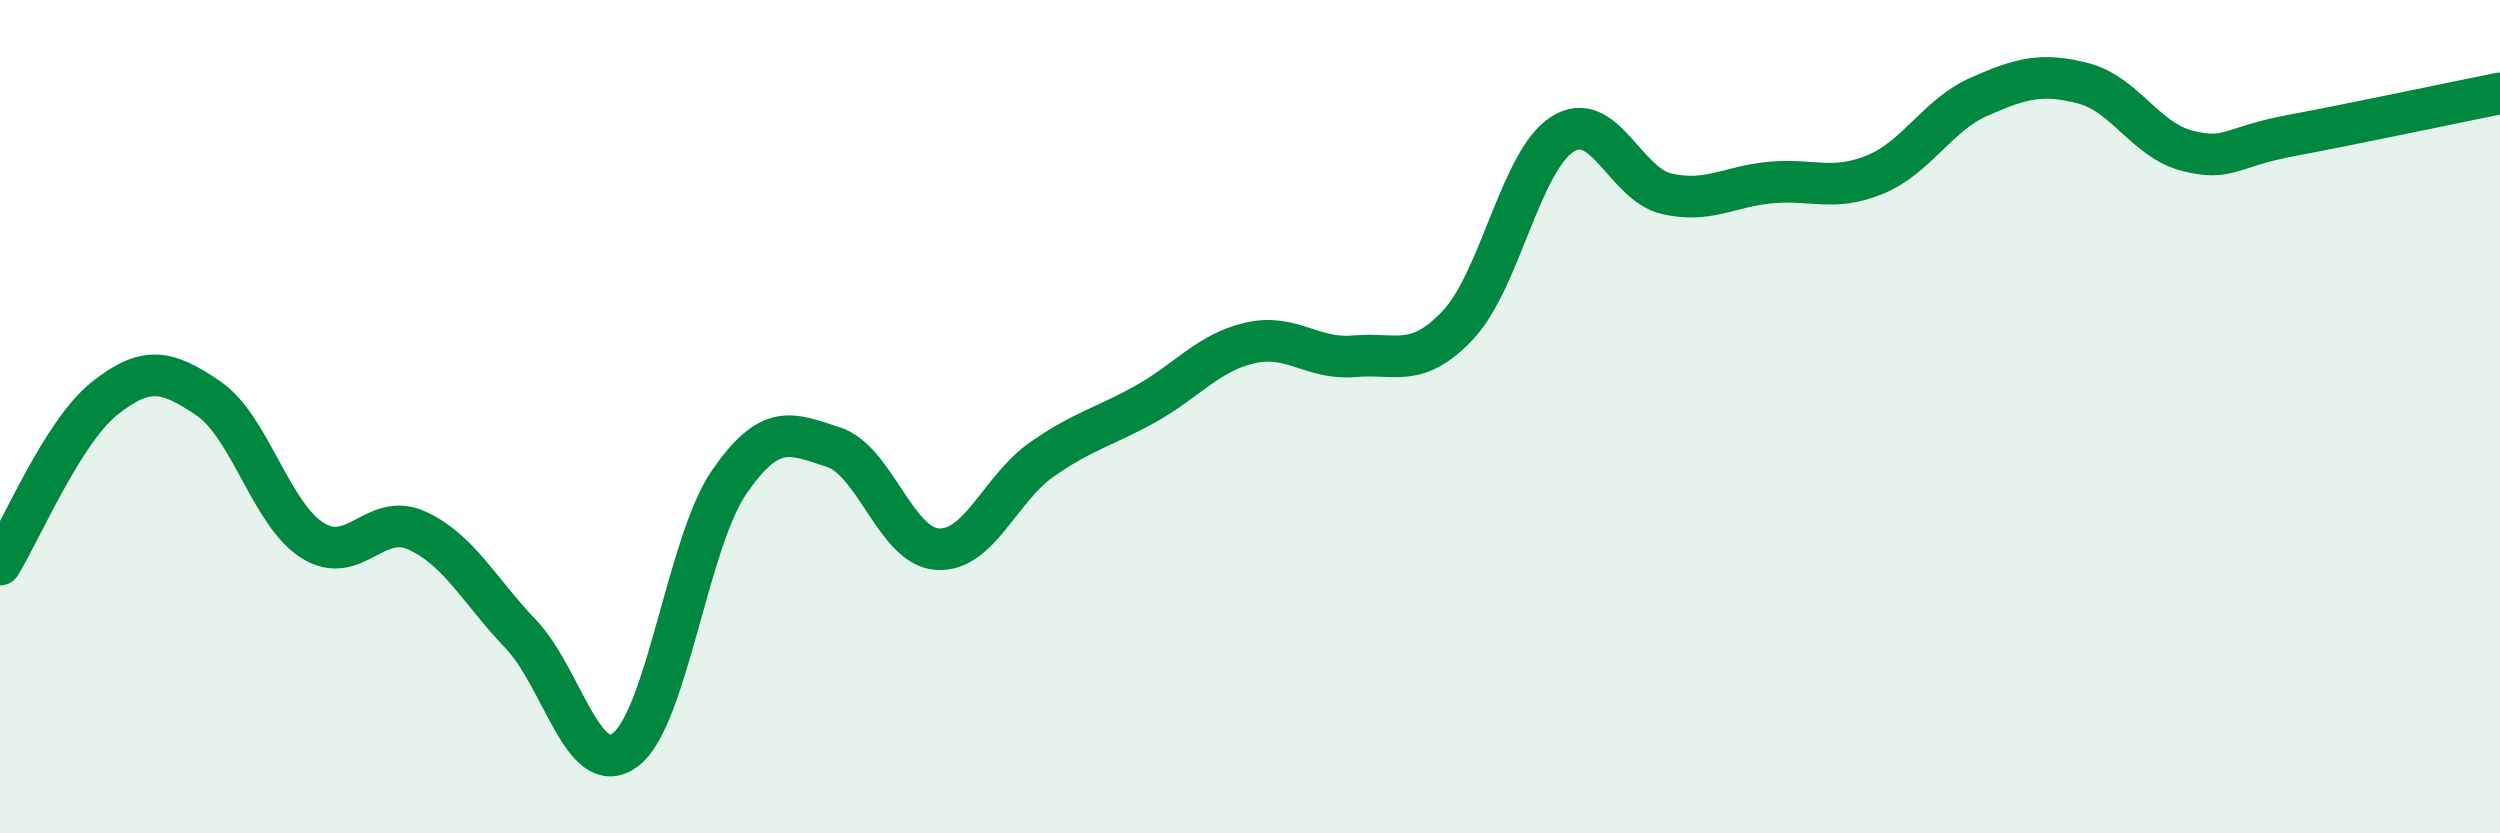
    <svg width="60" height="20" viewBox="0 0 60 20" xmlns="http://www.w3.org/2000/svg">
      <path
        d="M 0,13.55 C 0.5,12.75 1.5,10.37 2.5,9.57 C 3.5,8.77 4,8.88 5,9.56 C 6,10.24 6.5,12.34 7.5,12.97 C 8.5,13.6 9,12.28 10,12.73 C 11,13.18 11.5,14.17 12.5,15.22 C 13.5,16.27 14,18.73 15,18 C 16,17.27 16.5,13.02 17.5,11.57 C 18.5,10.12 19,10.41 20,10.73 C 21,11.05 21.5,13.12 22.5,13.18 C 23.5,13.24 24,11.73 25,11.03 C 26,10.33 26.5,10.25 27.5,9.69 C 28.5,9.13 29,8.46 30,8.23 C 31,8 31.5,8.64 32.5,8.55 C 33.5,8.46 34,8.86 35,7.79 C 36,6.72 36.5,3.85 37.5,3.22 C 38.5,2.59 39,4.42 40,4.65 C 41,4.88 41.5,4.47 42.5,4.38 C 43.5,4.29 44,4.6 45,4.19 C 46,3.78 46.5,2.76 47.5,2.32 C 48.5,1.88 49,1.74 50,2 C 51,2.26 51.5,3.37 52.5,3.62 C 53.5,3.87 53.5,3.53 55,3.25 C 56.5,2.97 59,2.44 60,2.24L60 20L0 20Z"
        fill="#008740"
        opacity="0.1"
        stroke-linecap="round"
        stroke-linejoin="round"
      />
      <path
        d="M 0,13.55 C 0.5,12.75 1.5,10.37 2.5,9.57 C 3.5,8.77 4,8.88 5,9.56 C 6,10.24 6.5,12.34 7.5,12.97 C 8.5,13.6 9,12.28 10,12.73 C 11,13.18 11.5,14.17 12.5,15.22 C 13.5,16.27 14,18.73 15,18 C 16,17.27 16.5,13.02 17.5,11.57 C 18.5,10.12 19,10.41 20,10.73 C 21,11.05 21.5,13.12 22.5,13.18 C 23.5,13.24 24,11.73 25,11.03 C 26,10.33 26.5,10.25 27.5,9.69 C 28.5,9.13 29,8.46 30,8.23 C 31,8 31.5,8.64 32.5,8.55 C 33.5,8.46 34,8.86 35,7.79 C 36,6.72 36.5,3.85 37.5,3.22 C 38.5,2.59 39,4.42 40,4.65 C 41,4.88 41.5,4.47 42.5,4.38 C 43.5,4.29 44,4.6 45,4.19 C 46,3.78 46.5,2.76 47.5,2.32 C 48.5,1.88 49,1.74 50,2 C 51,2.26 51.5,3.37 52.5,3.62 C 53.5,3.87 53.5,3.53 55,3.25 C 56.5,2.97 59,2.44 60,2.24"
        stroke="#008740"
        stroke-width="1"
        fill="none"
        stroke-linecap="round"
        stroke-linejoin="round"
      />
    </svg>
  